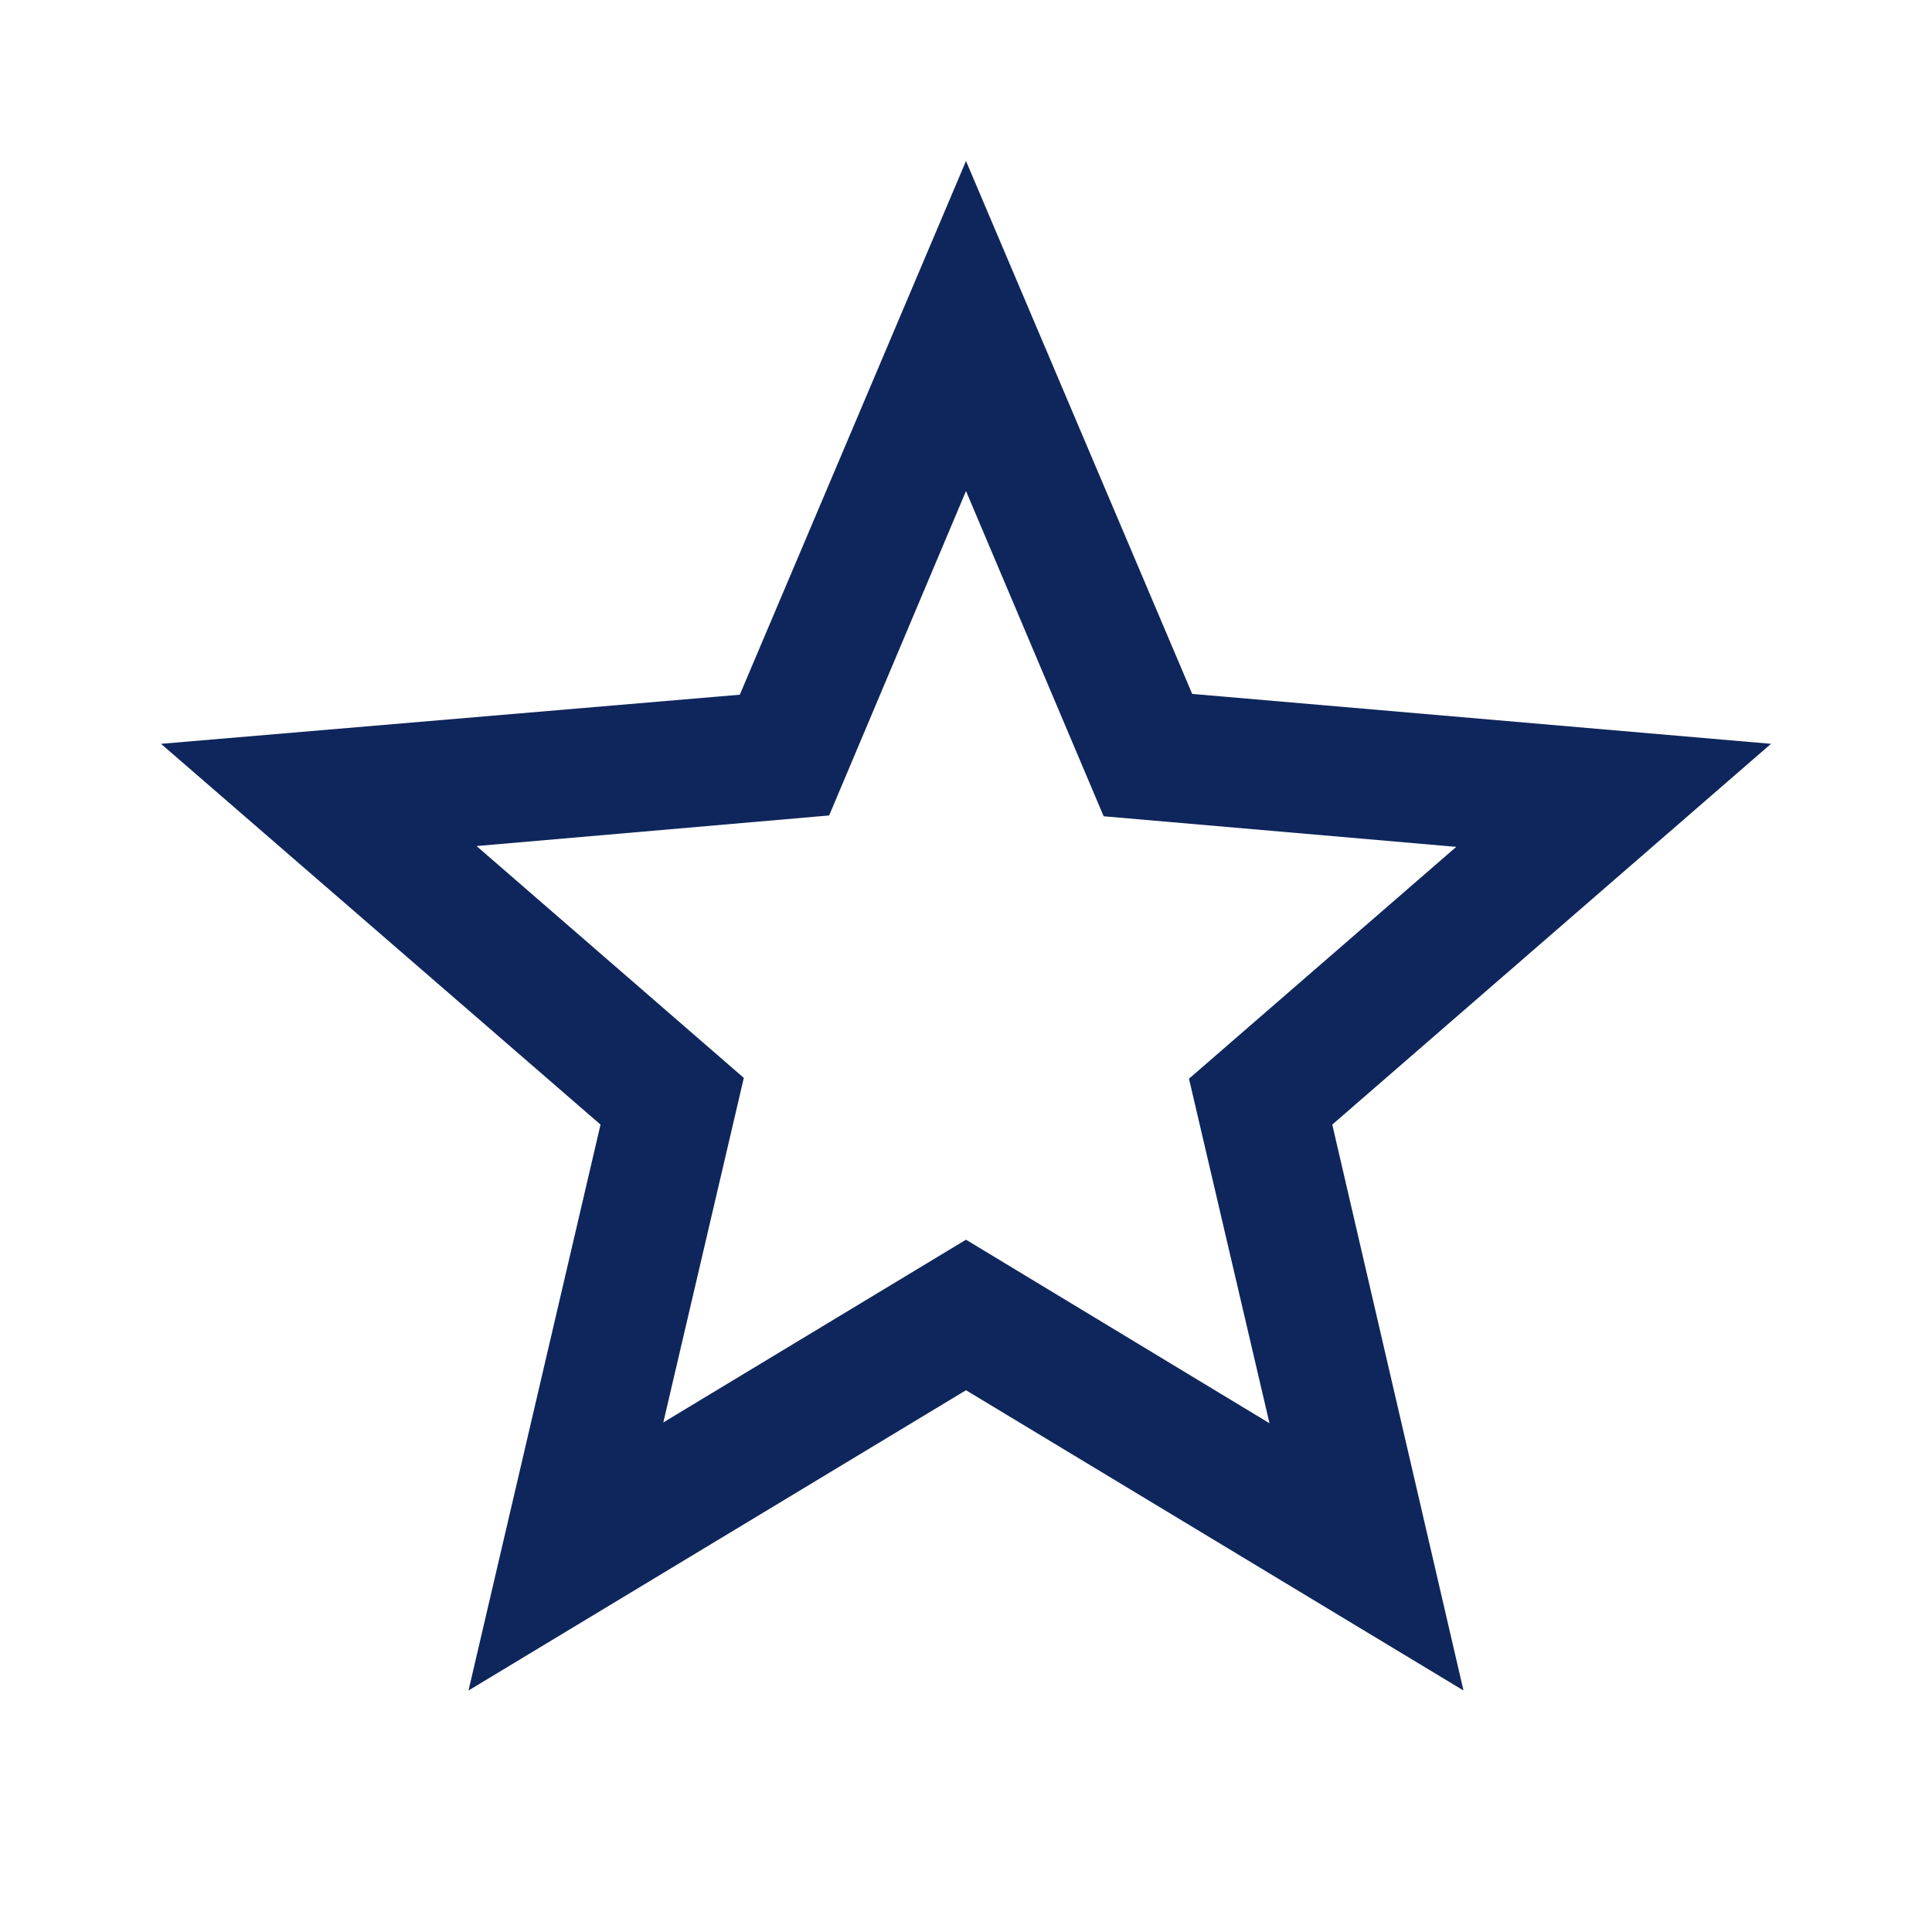 <svg width="48" height="48" viewBox="0 0 48 48" fill="none" xmlns="http://www.w3.org/2000/svg">
<path d="M44 18.48L29.62 17.24L24 4L18.38 17.26L4 18.48L14.92 27.94L11.64 42L24 34.54L36.36 42L33.1 27.94L44 18.48ZM24 30.8L16.48 35.34L18.48 26.78L11.84 21.02L20.6 20.26L24 12.2L27.42 20.28L36.18 21.04L29.54 26.8L31.54 35.36L24 30.8Z" fill="#0F265C"/>
</svg>
